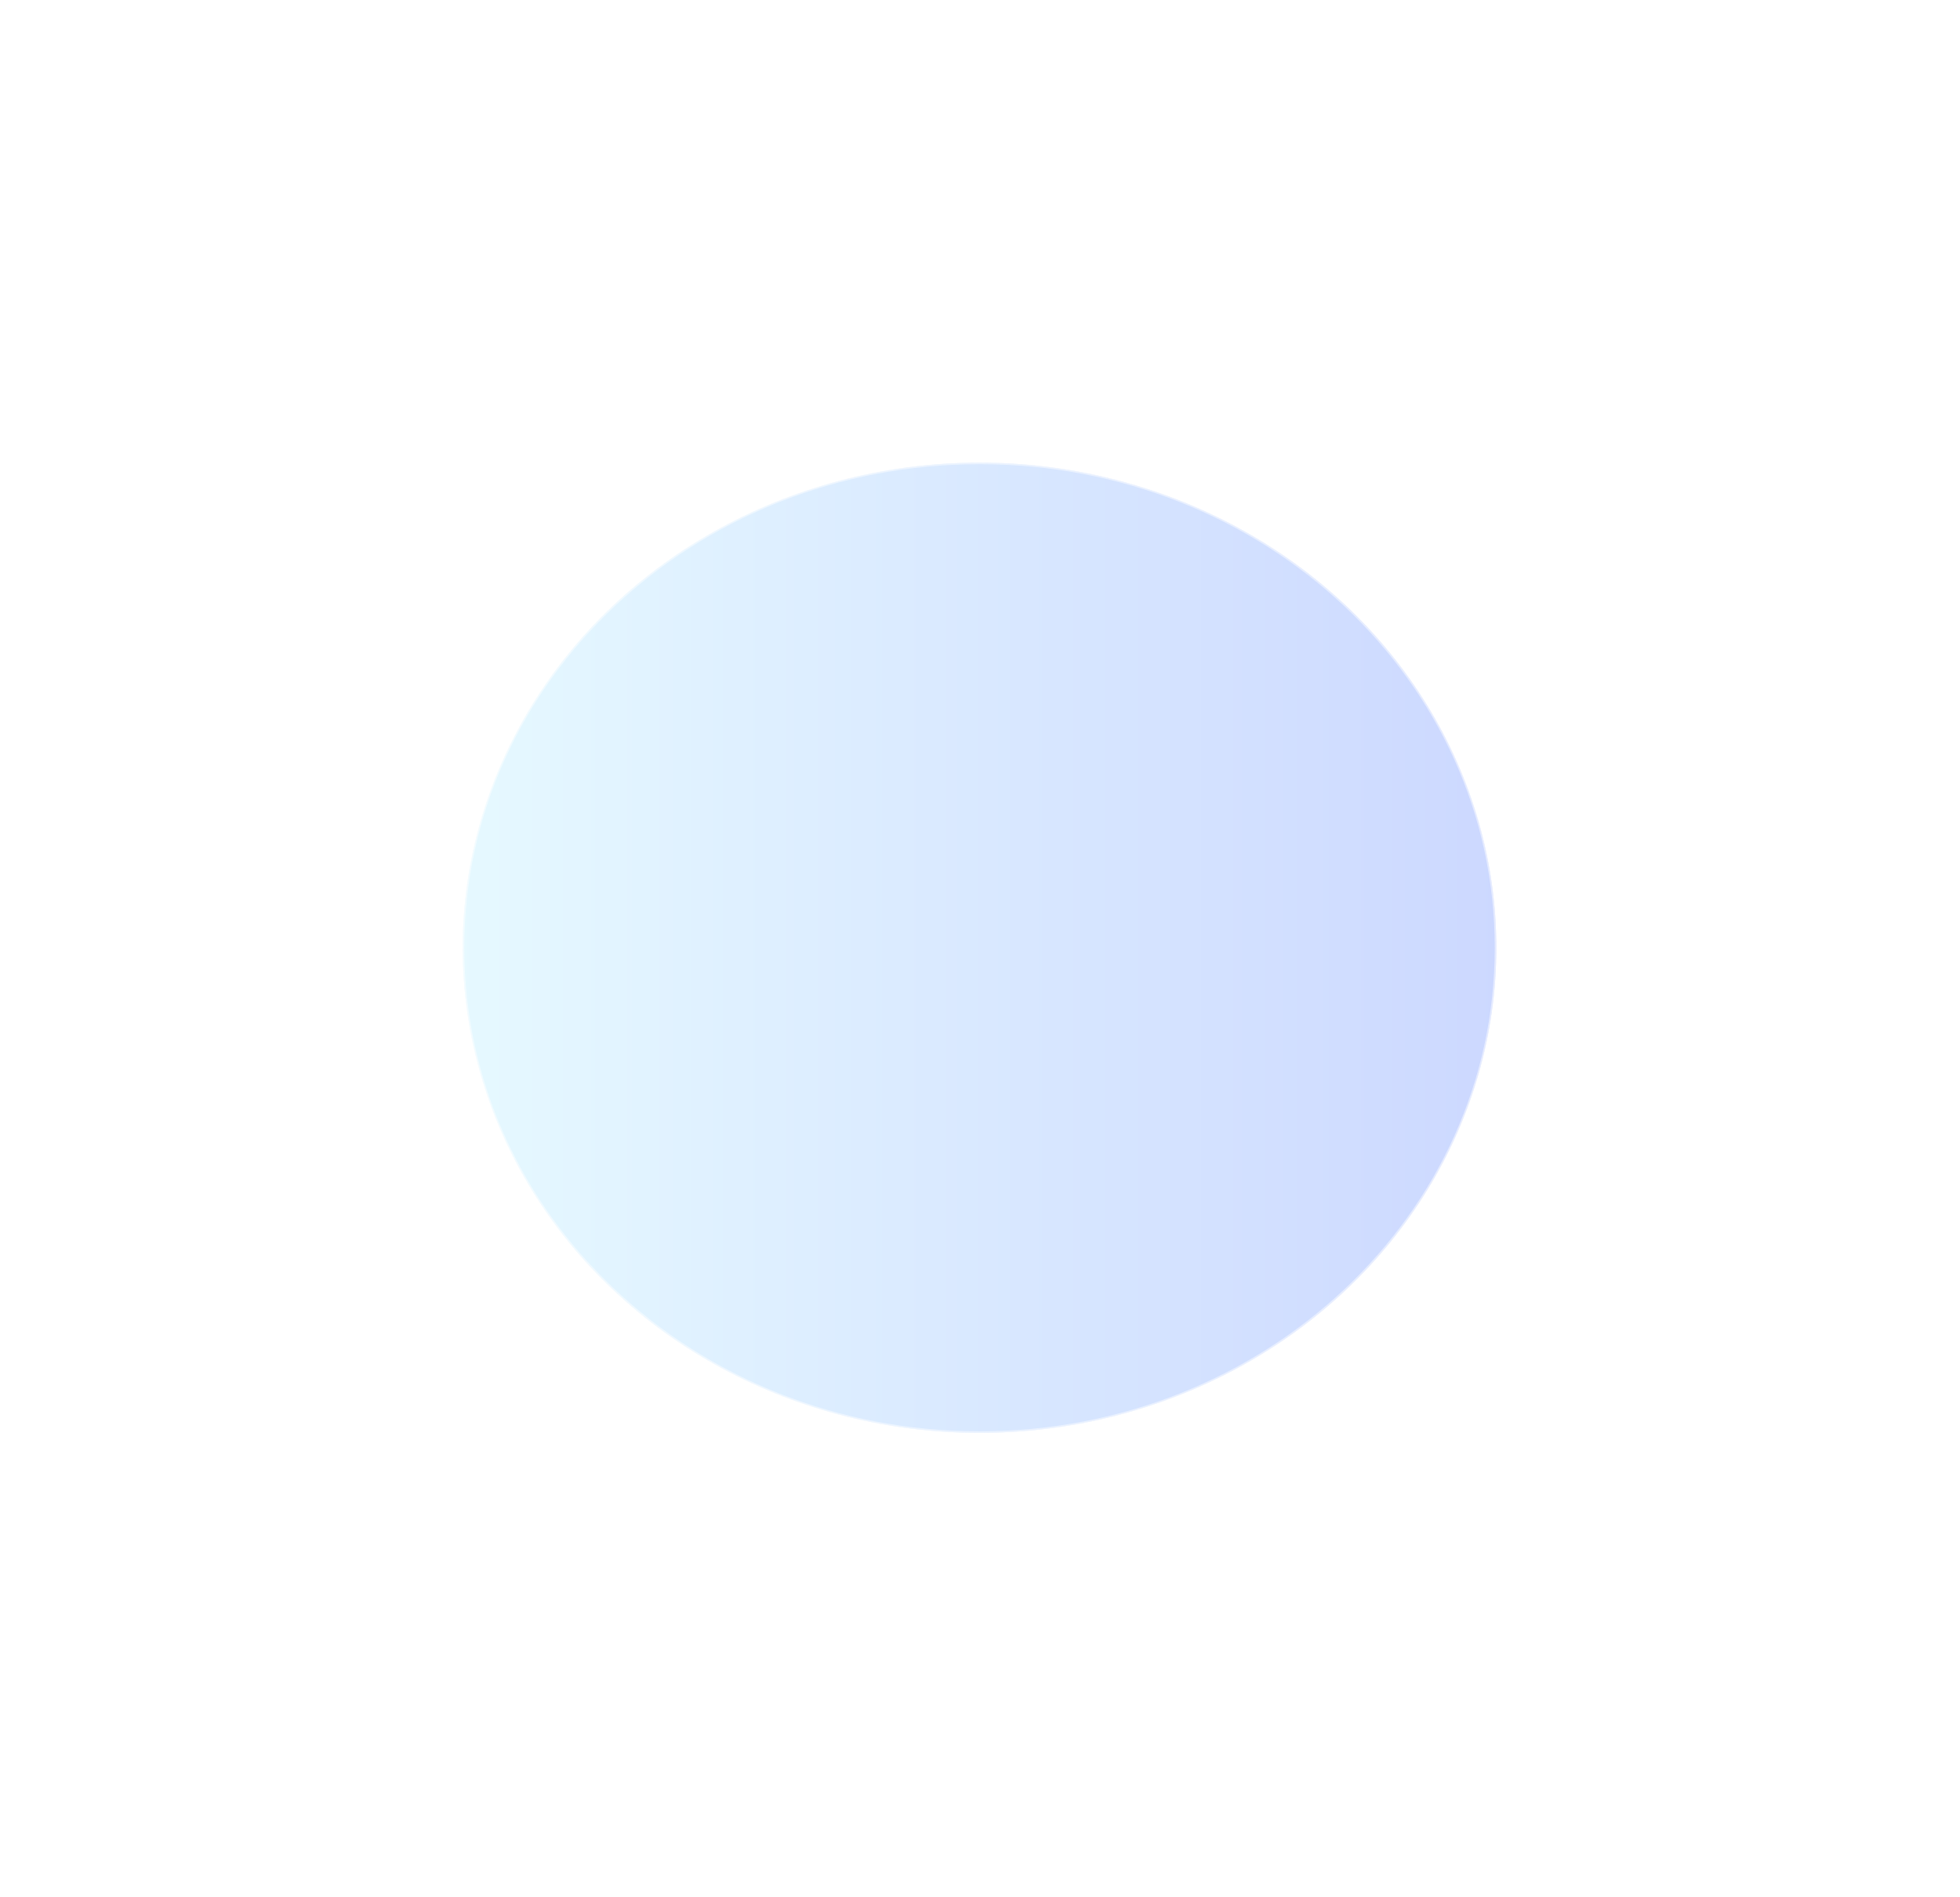 <?xml version="1.0" encoding="utf-8"?>
<svg xmlns="http://www.w3.org/2000/svg" fill="none" height="100%" overflow="visible" preserveAspectRatio="none" style="display: block;" viewBox="0 0 1491 1443" width="100%">
<g filter="url(#filter0_f_0_101201)" id="Ellipse 26" opacity="0.5">
<ellipse cx="745.138" cy="721.077" fill="url(#paint0_linear_0_101201)" fill-opacity="0.4" rx="393.138" ry="369.077"/>
<path d="M745.139 352.587C961.974 352.587 1137.69 517.6 1137.69 721.077C1137.69 924.554 961.974 1089.57 745.139 1089.57C528.303 1089.57 352.587 924.555 352.587 721.077C352.587 517.6 528.303 352.587 745.139 352.587Z" stroke="white" stroke-opacity="0.5" stroke-width="1.173"/>
</g>
<defs>
<filter color-interpolation-filters="sRGB" filterUnits="userSpaceOnUse" height="1442.05" id="filter0_f_0_101201" width="1490.17" x="0.052" y="0.052">
<feFlood flood-opacity="0" result="BackgroundImageFix"/>
<feBlend in="SourceGraphic" in2="BackgroundImageFix" mode="normal" result="shape"/>
<feGaussianBlur result="effect1_foregroundBlur_0_101201" stdDeviation="175.974"/>
</filter>
<linearGradient gradientUnits="userSpaceOnUse" id="paint0_linear_0_101201" x1="352" x2="1138.28" y1="721.077" y2="721.077">
<stop stop-color="#7FDEFF"/>
<stop offset="1" stop-color="#003CFF"/>
</linearGradient>
</defs>
</svg>